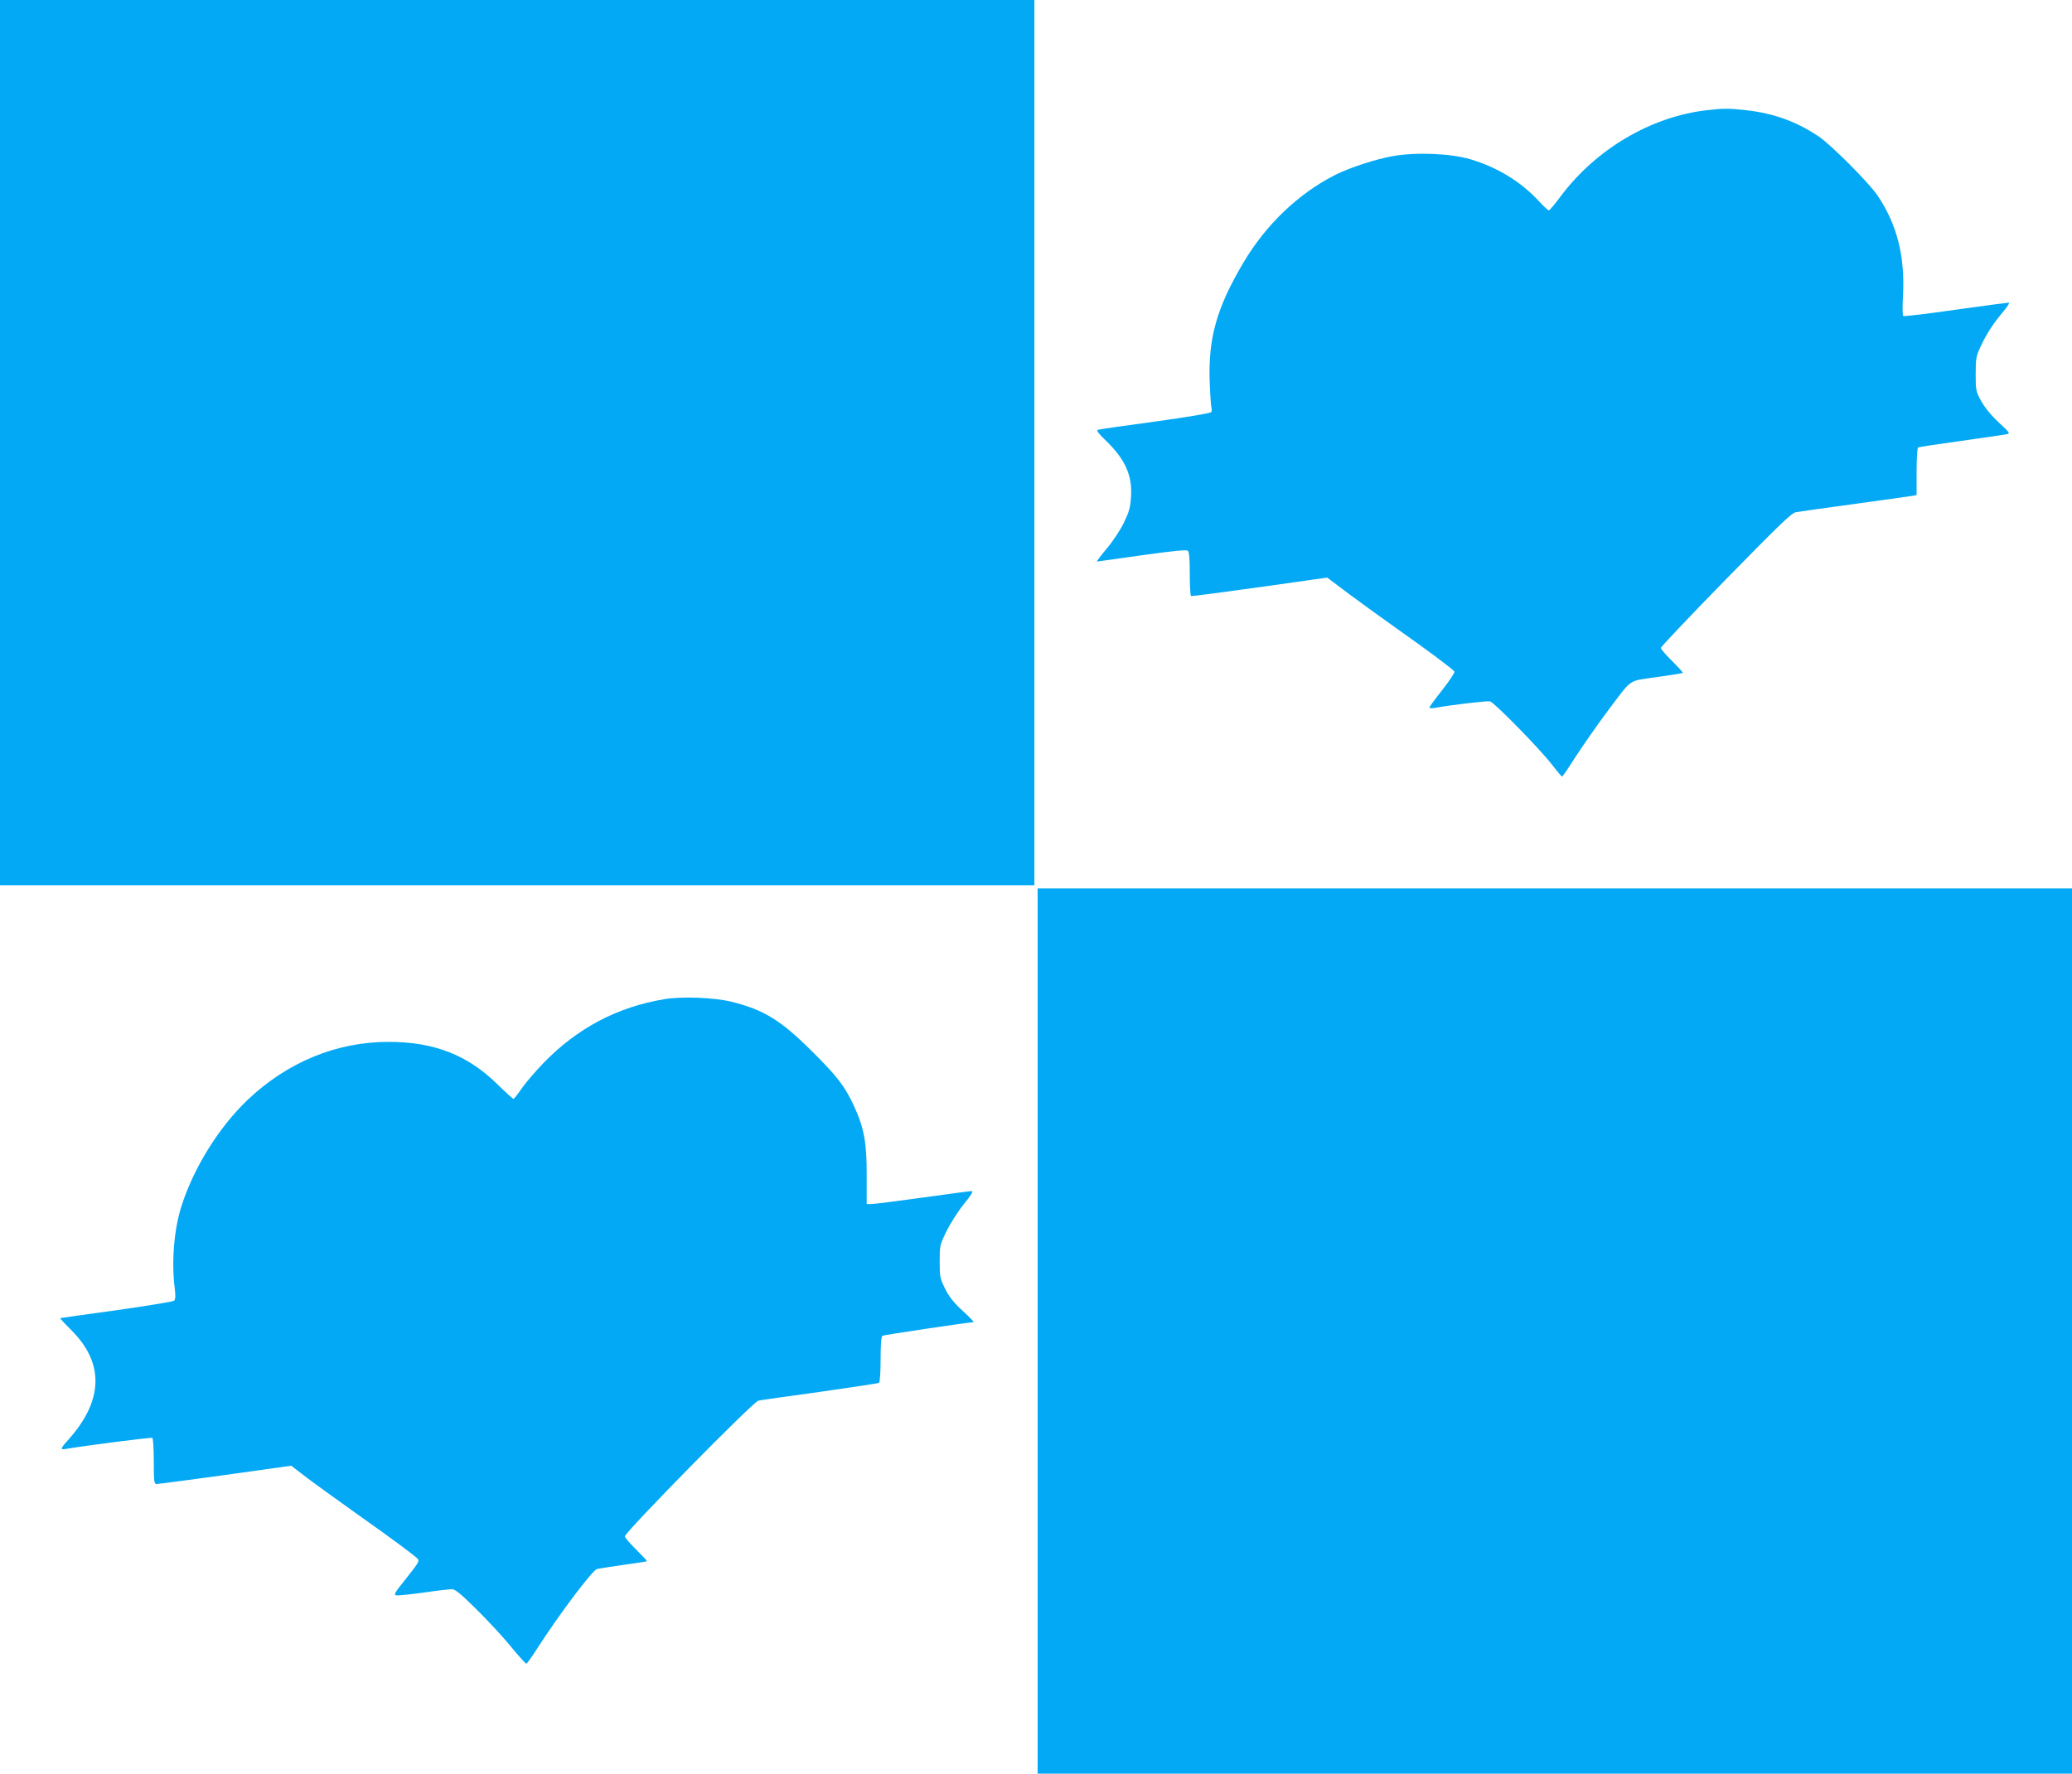 <?xml version="1.0" standalone="no"?>
<!DOCTYPE svg PUBLIC "-//W3C//DTD SVG 20010904//EN"
 "http://www.w3.org/TR/2001/REC-SVG-20010904/DTD/svg10.dtd">
<svg version="1.0" xmlns="http://www.w3.org/2000/svg"
 width="1280pt" height="1096pt" viewBox="0 0 1280 1096"
 preserveAspectRatio="xMidYMid meet">
<g transform="translate(0,1096) scale(0.1,-0.1)"
fill="#03a9f4" stroke="none">
<path d="M0 8225 l0 -2735 3195 0 3195 0 0 2735 0 2735 -3195 0 -3195 0 0
-2735z"/>
<path d="M10543 10279 c-344 -40 -683 -240 -901 -531 -36 -48 -69 -88 -74 -88
-5 0 -34 27 -64 60 -110 118 -255 207 -421 256 -122 36 -337 45 -480 19 -107
-19 -265 -71 -353 -115 -226 -114 -428 -306 -567 -540 -166 -279 -220 -469
-210 -740 3 -80 8 -152 11 -160 3 -8 2 -20 -2 -27 -4 -6 -150 -31 -347 -58
-187 -25 -346 -48 -354 -51 -9 -3 6 -24 46 -62 123 -118 168 -217 160 -349 -4
-70 -11 -94 -45 -165 -23 -46 -70 -117 -107 -160 -36 -43 -62 -78 -58 -78 5 1
130 18 278 39 183 26 274 35 283 28 8 -7 12 -48 12 -143 0 -73 3 -135 8 -137
4 -2 195 23 424 55 l417 59 138 -104 c76 -56 208 -152 293 -212 179 -126 346
-250 355 -265 3 -5 -30 -56 -74 -112 -45 -57 -81 -106 -81 -110 0 -4 12 -5 28
-3 126 22 329 45 347 41 27 -7 310 -296 385 -394 30 -39 57 -71 60 -71 3 0 43
59 89 131 47 72 131 192 187 267 163 216 126 190 308 217 87 12 159 24 162 26
2 2 -28 35 -66 73 -39 38 -70 75 -70 81 0 7 180 197 401 423 323 330 407 412
433 416 17 3 177 26 356 50 179 25 340 47 358 50 l32 6 0 144 c0 79 4 146 9
150 6 3 124 21 263 40 139 20 265 38 281 41 27 6 26 7 -46 74 -47 44 -86 92
-108 132 -33 60 -34 67 -34 168 0 97 3 110 32 172 36 77 78 141 141 216 25 29
38 52 31 52 -8 0 -156 -20 -329 -44 -173 -25 -318 -42 -322 -39 -5 2 -6 59 -2
126 13 243 -37 442 -158 620 -53 78 -287 313 -363 364 -137 92 -278 143 -448
162 -107 12 -140 12 -244 0z"/>
<path d="M6410 2735 l0 -2735 3195 0 3195 0 0 2735 0 2735 -3195 0 -3195 0 0
-2735z"/>
<path d="M4105 4786 c-291 -48 -539 -179 -748 -395 -51 -53 -112 -124 -135
-158 -24 -35 -46 -63 -50 -63 -4 0 -48 40 -97 88 -187 184 -393 264 -675 264
-321 0 -625 -125 -871 -359 -176 -168 -331 -416 -407 -653 -47 -143 -64 -352
-42 -515 5 -41 4 -64 -4 -72 -6 -6 -166 -32 -356 -59 -190 -26 -346 -48 -348
-49 -2 -2 30 -36 71 -77 202 -202 195 -433 -19 -672 -50 -55 -53 -65 -22 -60
158 26 531 73 539 69 5 -4 9 -69 9 -146 0 -126 2 -139 18 -139 9 0 200 25 424
56 l407 57 98 -75 c54 -41 193 -141 308 -223 233 -165 366 -264 377 -279 9
-14 0 -28 -82 -131 -62 -77 -69 -90 -52 -93 11 -2 86 6 168 17 81 12 160 21
175 21 21 0 54 -27 151 -123 68 -67 164 -170 212 -229 49 -60 93 -108 97 -108
5 0 34 41 66 91 136 212 340 483 371 494 10 2 82 14 161 25 79 11 146 21 147
23 2 2 -28 34 -66 72 -39 38 -70 75 -70 81 0 26 792 832 825 839 11 3 181 27
378 54 196 28 362 53 367 56 6 4 10 65 10 145 0 92 4 141 11 146 9 5 529 83
563 84 6 0 -25 32 -67 70 -57 53 -85 88 -109 138 -31 62 -33 74 -33 167 0 97
1 103 41 185 23 47 71 123 107 168 48 59 62 82 49 82 -9 0 -145 -18 -302 -40
-157 -22 -299 -40 -316 -40 l-30 0 0 178 c1 201 -16 292 -78 427 -57 123 -103
183 -261 340 -193 192 -297 256 -500 306 -105 25 -303 33 -410 15z"/>
</g>
</svg>
